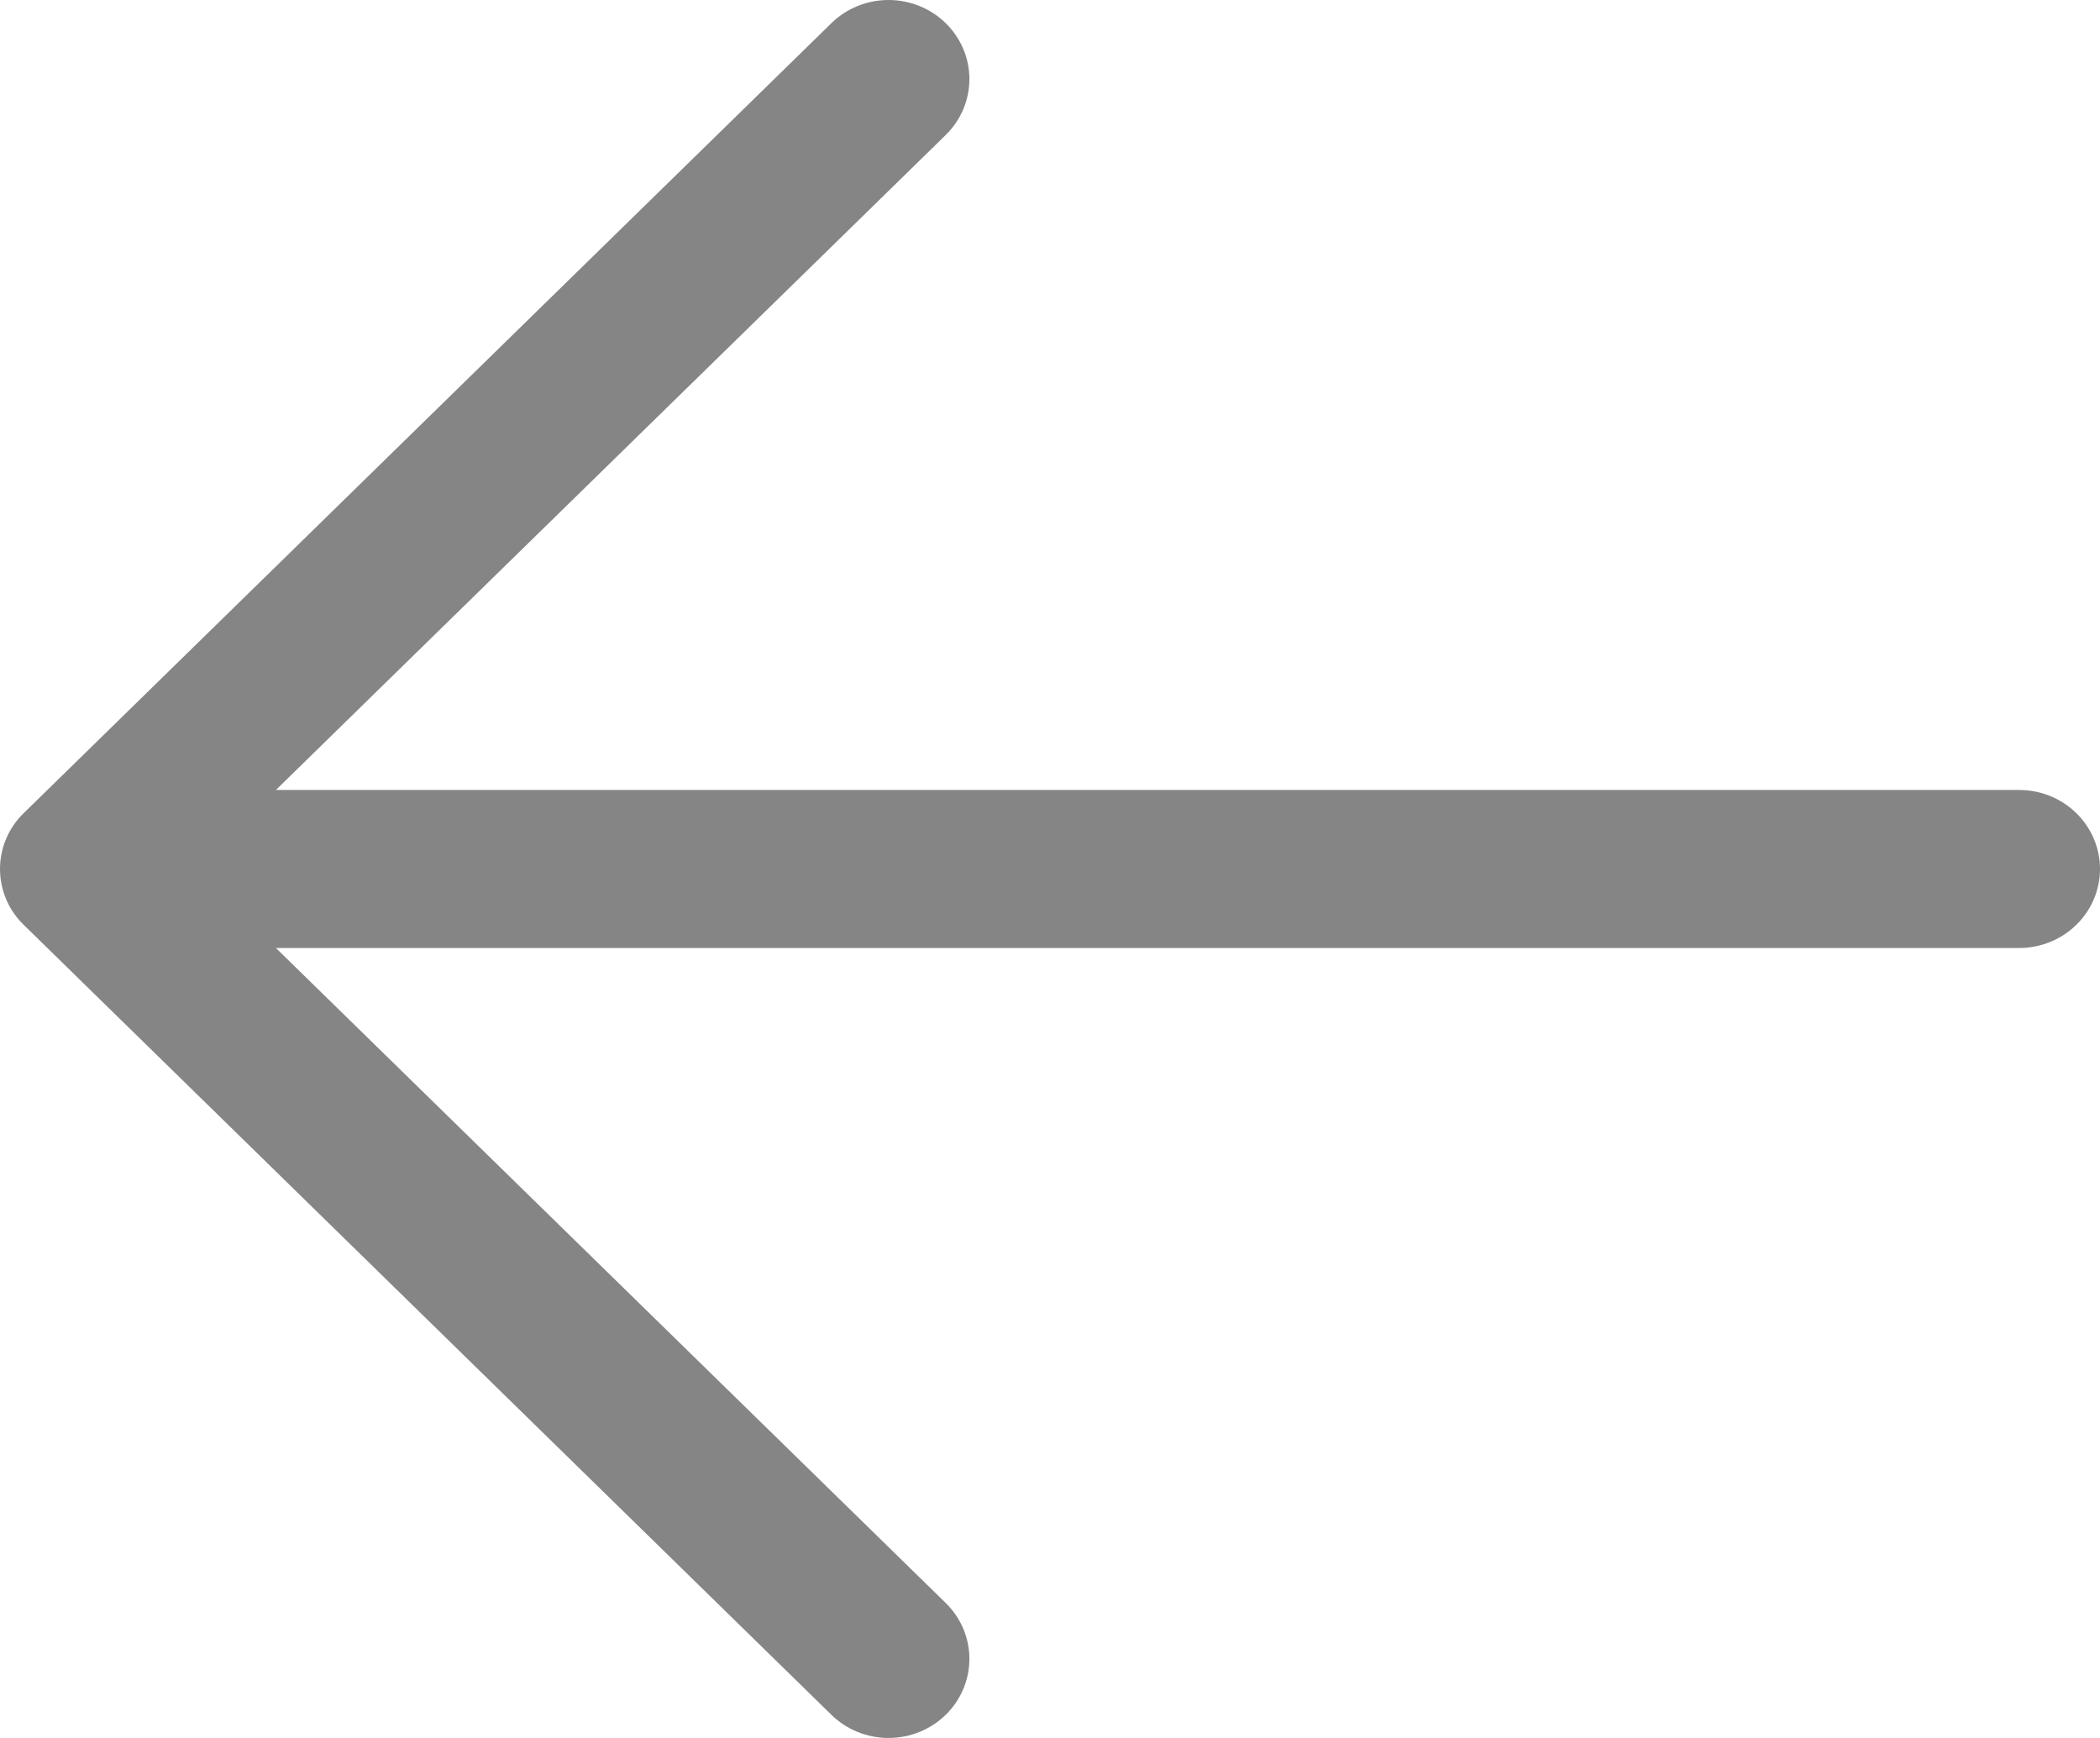 <svg width="29" height="24" viewBox="0 0 29 24" fill="none" xmlns="http://www.w3.org/2000/svg">
<path d="M29 12C29 12.289 28.882 12.567 28.673 12.771C28.464 12.976 28.18 13.091 27.885 13.091L3.81 13.091L13.06 22.136C13.269 22.34 13.387 22.618 13.387 22.908C13.387 23.198 13.269 23.475 13.06 23.68C12.851 23.885 12.566 24 12.27 24C11.974 24 11.69 23.885 11.481 23.68L0.328 12.772C0.224 12.671 0.141 12.551 0.085 12.418C0.029 12.286 -0 12.143 -0 12C-0 11.857 0.029 11.714 0.085 11.582C0.141 11.449 0.224 11.329 0.328 11.228L11.481 0.32C11.69 0.115 11.974 -7.51697e-07 12.27 -7.31275e-07C12.566 -7.10853e-07 12.851 0.115 13.06 0.32C13.269 0.525 13.387 0.803 13.387 1.092C13.387 1.382 13.269 1.66 13.06 1.864L3.81 10.909L27.885 10.909C28.18 10.909 28.464 11.024 28.673 11.229C28.882 11.433 29 11.711 29 12Z" fill="#858585"/>
</svg>
